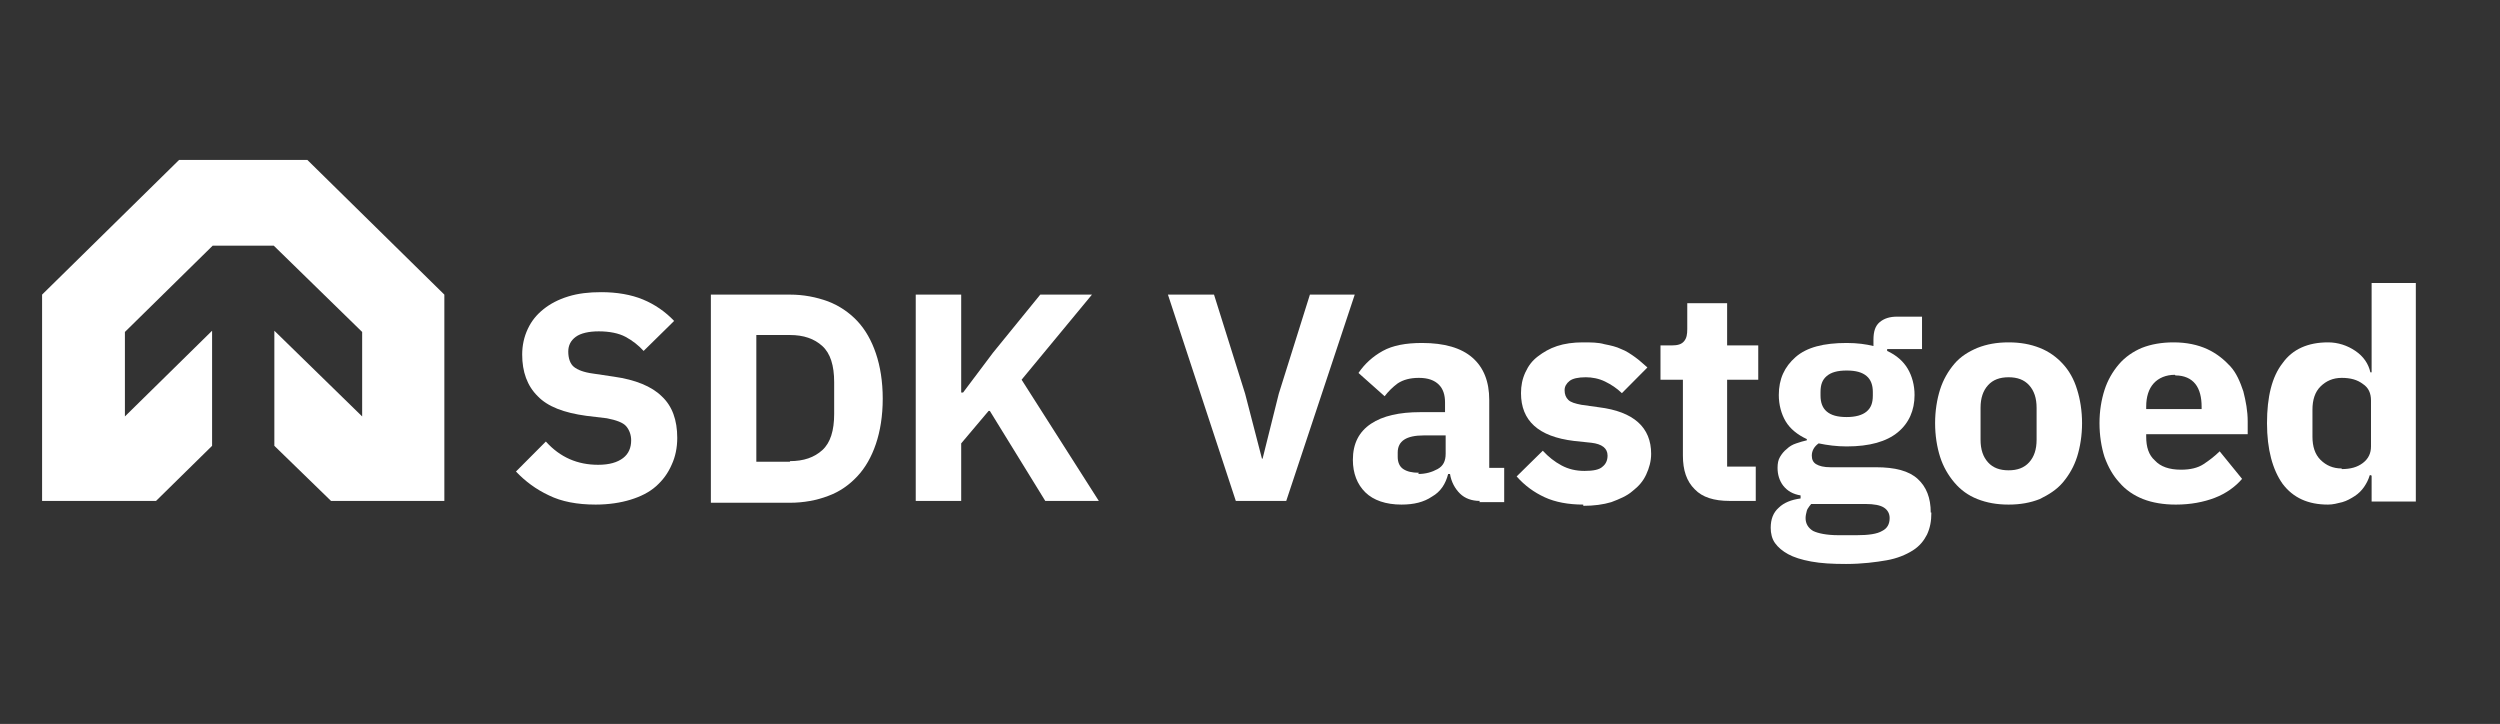 <svg width="297" height="86" viewBox="0 0 297 86" fill="none" xmlns="http://www.w3.org/2000/svg">
<rect x="0" y="0" width="297" height="86" fill="#333333" stroke="none"/>
<path d="M39.325 59.509H52.789V35L36.514 19H21.275L5 35V59.509H18.538L25.196 52.964V39.291L14.839 49.473V39.436L25.27 29.182H32.519L43.024 39.436V49.473L32.593 39.291V52.964L39.325 59.509Z" fill="white"/>
<path d="M70.766 59.945C68.546 59.945 66.697 59.582 65.217 58.854C63.664 58.127 62.406 57.182 61.296 56.018L64.847 52.454C66.549 54.345 68.62 55.218 71.061 55.218C72.393 55.218 73.355 54.927 74.02 54.418C74.686 53.909 74.982 53.182 74.982 52.309C74.982 51.654 74.76 51.073 74.39 50.636C74.02 50.2 73.207 49.909 72.097 49.691L69.656 49.4C66.993 49.036 65.069 48.309 63.886 47.073C62.628 45.836 62.036 44.163 62.036 42.127C62.036 41.036 62.258 40.018 62.702 39.073C63.146 38.127 63.738 37.4 64.551 36.745C65.365 36.091 66.327 35.582 67.51 35.218C68.694 34.854 69.952 34.709 71.431 34.709C73.281 34.709 74.982 35 76.388 35.582C77.793 36.163 79.051 37.036 80.087 38.127L76.462 41.691C75.87 41.036 75.13 40.454 74.316 40.018C73.503 39.582 72.393 39.364 71.135 39.364C69.952 39.364 68.99 39.582 68.398 40.018C67.806 40.454 67.51 41.036 67.51 41.764C67.51 42.563 67.732 43.218 68.176 43.582C68.62 43.945 69.36 44.236 70.47 44.382L72.911 44.745C75.5 45.109 77.423 45.909 78.607 47.073C79.865 48.236 80.457 49.909 80.457 52.018C80.457 53.182 80.234 54.273 79.791 55.218C79.347 56.236 78.755 57.036 77.941 57.764C77.127 58.491 76.092 59 74.908 59.364C73.725 59.727 72.319 59.945 70.766 59.945Z" fill="white"/>
<path d="M84.451 35H93.846C95.474 35 96.953 35.291 98.359 35.8C99.691 36.309 100.874 37.109 101.836 38.127C102.798 39.145 103.537 40.455 104.055 41.982C104.573 43.509 104.869 45.327 104.869 47.364C104.869 49.4 104.573 51.218 104.055 52.745C103.537 54.273 102.798 55.582 101.836 56.6C100.874 57.618 99.764 58.418 98.359 58.927C97.027 59.436 95.474 59.727 93.846 59.727H84.451V35.218V35ZM93.846 54.782C95.474 54.782 96.731 54.346 97.693 53.473C98.655 52.6 99.099 51.145 99.099 49.182V45.4C99.099 43.436 98.655 41.982 97.693 41.109C96.731 40.236 95.474 39.8 93.846 39.8H89.852V54.855H93.846V54.782Z" fill="white"/>
<path d="M117.445 48.818L114.19 52.673V59.509H108.79V35H114.19V46.636H114.412L117.963 41.909L123.585 35H129.725L121.366 45.109L130.539 59.509H124.177L117.593 48.818H117.445Z" fill="white"/>
<path d="M146.814 59.509L138.75 35H144.225L147.923 46.782L149.921 54.491H149.995L151.918 46.782L155.617 35H160.943L152.806 59.509H146.74H146.814Z" fill="white"/>
<path d="M175.813 59.509C174.851 59.509 174.037 59.218 173.445 58.636C172.854 58.054 172.41 57.255 172.262 56.309H172.04C171.744 57.473 171.152 58.418 170.116 59C169.155 59.654 167.971 59.945 166.492 59.945C164.642 59.945 163.163 59.436 162.201 58.491C161.239 57.545 160.721 56.236 160.721 54.636C160.721 52.673 161.461 51.291 162.867 50.345C164.272 49.4 166.27 48.964 168.711 48.964H171.67V47.8C171.67 46.927 171.448 46.2 170.93 45.691C170.412 45.182 169.673 44.891 168.563 44.891C167.527 44.891 166.714 45.109 166.048 45.545C165.456 45.982 164.938 46.491 164.494 47.073L161.387 44.309C162.127 43.218 163.089 42.345 164.272 41.691C165.456 41.036 167.009 40.745 168.933 40.745C171.596 40.745 173.593 41.327 174.925 42.491C176.257 43.654 176.922 45.327 176.922 47.509V55.582H178.698V59.654H175.739L175.813 59.509ZM168.489 56.309C169.377 56.309 170.116 56.091 170.782 55.727C171.448 55.364 171.744 54.782 171.744 53.909V51.727H169.155C167.083 51.727 166.048 52.382 166.048 53.764V54.273C166.048 54.927 166.27 55.436 166.714 55.727C167.157 56.018 167.749 56.163 168.563 56.163L168.489 56.309Z" fill="white"/>
<path d="M188.093 59.945C186.317 59.945 184.764 59.654 183.506 59.073C182.249 58.491 181.139 57.691 180.177 56.6L183.284 53.545C183.95 54.273 184.69 54.854 185.504 55.291C186.317 55.727 187.205 55.945 188.241 55.945C189.277 55.945 190.016 55.8 190.386 55.436C190.756 55.145 190.978 54.709 190.978 54.127C190.978 53.254 190.312 52.745 189.055 52.6L186.983 52.382C182.767 51.873 180.695 49.982 180.695 46.709C180.695 45.836 180.843 45.036 181.213 44.236C181.583 43.436 182.027 42.854 182.693 42.345C183.358 41.836 184.098 41.4 184.986 41.109C185.874 40.818 186.909 40.673 188.019 40.673C188.981 40.673 189.868 40.673 190.608 40.891C191.348 41.036 192.014 41.182 192.605 41.473C193.197 41.691 193.715 42.054 194.233 42.418C194.751 42.782 195.195 43.218 195.712 43.654L192.679 46.709C192.088 46.127 191.422 45.691 190.682 45.327C189.942 44.964 189.129 44.818 188.389 44.818C187.501 44.818 186.835 44.964 186.465 45.254C186.096 45.545 185.874 45.909 185.874 46.345C185.874 46.854 186.022 47.218 186.317 47.509C186.613 47.8 187.131 47.945 187.871 48.091L189.942 48.382C194.085 48.891 196.156 50.782 196.156 53.909C196.156 54.782 195.934 55.582 195.565 56.382C195.195 57.182 194.677 57.764 193.937 58.345C193.271 58.927 192.384 59.291 191.422 59.654C190.46 59.945 189.35 60.091 188.093 60.091V59.945Z" fill="white"/>
<path d="M205.477 59.509C203.628 59.509 202.222 59.073 201.335 58.127C200.373 57.182 199.929 55.873 199.929 54.127V45.109H197.266V41.036H198.598C199.337 41.036 199.781 40.891 200.077 40.527C200.373 40.163 200.447 39.727 200.447 39.073V36.018H205.182V41.036H208.88V45.109H205.182V55.436H208.584V59.509H205.477Z" fill="white"/>
<path d="M229.446 60.891C229.446 61.909 229.298 62.709 228.928 63.509C228.558 64.236 228.04 64.891 227.227 65.4C226.413 65.909 225.377 66.345 224.12 66.564C222.862 66.782 221.235 67 219.311 67C217.684 67 216.352 66.927 215.168 66.709C213.985 66.491 213.097 66.2 212.431 65.836C211.766 65.473 211.248 65.036 210.878 64.527C210.508 64.018 210.36 63.364 210.36 62.709C210.36 61.691 210.656 60.891 211.322 60.309C211.913 59.727 212.801 59.364 213.911 59.218V58.855C213.023 58.709 212.357 58.345 211.839 57.691C211.396 57.109 211.174 56.382 211.174 55.582C211.174 55.073 211.248 54.636 211.47 54.273C211.692 53.909 211.913 53.618 212.283 53.327C212.579 53.036 212.949 52.818 213.393 52.673C213.837 52.527 214.281 52.382 214.651 52.309V52.164C213.541 51.654 212.653 50.927 212.135 50.054C211.618 49.182 211.322 48.091 211.322 46.927C211.322 45.036 211.987 43.582 213.319 42.418C214.651 41.255 216.648 40.745 219.385 40.745C220.643 40.745 221.678 40.891 222.566 41.109V40.382C222.566 39.364 222.788 38.709 223.306 38.273C223.824 37.836 224.49 37.618 225.377 37.618H228.336V41.473H224.194V41.691C225.303 42.2 226.117 42.927 226.635 43.8C227.153 44.673 227.449 45.764 227.449 46.927C227.449 48.745 226.783 50.273 225.451 51.364C224.12 52.455 222.122 53.036 219.385 53.036C218.202 53.036 217.092 52.891 216.056 52.673C215.538 53.036 215.242 53.545 215.242 54.127C215.242 54.564 215.39 54.927 215.76 55.145C216.13 55.364 216.648 55.509 217.462 55.509H222.862C225.155 55.509 226.783 55.945 227.819 56.891C228.854 57.836 229.372 59.145 229.372 60.891H229.446ZM224.49 61.545C224.49 61.036 224.268 60.6 223.824 60.309C223.38 60.018 222.64 59.873 221.604 59.873H215.168C215.168 59.873 214.725 60.382 214.651 60.673C214.577 60.964 214.503 61.255 214.503 61.545C214.503 62.2 214.799 62.709 215.39 63.073C215.982 63.364 217.018 63.582 218.423 63.582H220.569C221.974 63.582 223.01 63.436 223.602 63.073C224.194 62.782 224.49 62.273 224.49 61.545ZM219.385 49.545C220.421 49.545 221.235 49.327 221.752 48.891C222.27 48.455 222.492 47.873 222.492 47V46.564C222.492 45.764 222.27 45.109 221.752 44.673C221.235 44.236 220.495 44.018 219.385 44.018C218.275 44.018 217.536 44.236 217.018 44.673C216.5 45.109 216.278 45.691 216.278 46.564V47C216.278 47.8 216.5 48.455 217.018 48.891C217.536 49.327 218.275 49.545 219.385 49.545Z" fill="white"/>
<path d="M238.619 59.945C237.214 59.945 236.03 59.727 234.92 59.291C233.811 58.854 232.923 58.2 232.183 57.327C231.443 56.454 230.852 55.436 230.482 54.273C230.112 53.109 229.89 51.727 229.89 50.273C229.89 48.818 230.112 47.436 230.482 46.273C230.852 45.109 231.443 44.091 232.183 43.218C232.923 42.345 233.885 41.764 234.92 41.327C236.03 40.891 237.214 40.673 238.619 40.673C240.025 40.673 241.208 40.891 242.318 41.327C243.428 41.764 244.315 42.418 245.055 43.218C245.795 44.018 246.387 45.036 246.757 46.273C247.126 47.436 247.348 48.818 247.348 50.273C247.348 51.727 247.126 53.109 246.757 54.273C246.387 55.436 245.795 56.454 245.055 57.327C244.315 58.2 243.354 58.782 242.318 59.291C241.208 59.727 240.025 59.945 238.619 59.945ZM238.619 55.873C239.655 55.873 240.469 55.582 241.06 54.927C241.652 54.273 241.948 53.4 241.948 52.236V48.454C241.948 47.291 241.652 46.418 241.06 45.764C240.469 45.109 239.655 44.818 238.619 44.818C237.583 44.818 236.77 45.109 236.178 45.764C235.586 46.418 235.29 47.291 235.29 48.454V52.236C235.29 53.4 235.586 54.273 236.178 54.927C236.77 55.582 237.583 55.873 238.619 55.873Z" fill="white"/>
<path d="M258.445 59.945C257.039 59.945 255.708 59.727 254.598 59.291C253.488 58.854 252.527 58.2 251.787 57.327C251.047 56.527 250.455 55.509 250.012 54.273C249.642 53.109 249.42 51.727 249.42 50.273C249.42 48.818 249.642 47.509 250.012 46.345C250.381 45.182 250.973 44.163 251.713 43.291C252.453 42.418 253.414 41.764 254.45 41.327C255.56 40.891 256.817 40.673 258.223 40.673C259.776 40.673 261.108 40.964 262.218 41.473C263.327 41.982 264.215 42.709 264.955 43.509C265.695 44.309 266.139 45.4 266.508 46.491C266.804 47.654 267.026 48.818 267.026 50.054V51.582H254.968V51.873C254.968 53.109 255.264 54.054 256.004 54.709C256.669 55.436 257.705 55.8 259.111 55.8C260.22 55.8 261.108 55.582 261.774 55.145C262.44 54.709 263.105 54.2 263.697 53.618L266.36 56.891C265.547 57.836 264.437 58.636 263.105 59.145C261.774 59.654 260.22 59.945 258.519 59.945H258.445ZM258.371 44.527C257.335 44.527 256.448 44.891 255.856 45.545C255.264 46.2 254.968 47.145 254.968 48.309V48.6H261.552V48.309C261.552 47.218 261.33 46.273 260.812 45.618C260.294 44.964 259.481 44.6 258.445 44.6L258.371 44.527Z" fill="white"/>
<path d="M281.674 56.455H281.526C281.378 56.964 281.156 57.4 280.86 57.836C280.564 58.273 280.194 58.636 279.75 58.927C279.306 59.218 278.789 59.509 278.271 59.654C277.679 59.8 277.161 59.945 276.569 59.945C274.202 59.945 272.427 59.145 271.169 57.473C269.985 55.8 269.32 53.4 269.32 50.273C269.32 47.145 269.911 44.745 271.169 43.145C272.353 41.473 274.202 40.673 276.569 40.673C277.753 40.673 278.863 41.036 279.824 41.691C280.786 42.345 281.378 43.218 281.6 44.236H281.748V33.618H287V59.582H281.748V56.527L281.674 56.455ZM278.197 55.727C279.232 55.727 280.046 55.509 280.712 55C281.378 54.491 281.674 53.836 281.674 53.036V47.582C281.674 46.709 281.378 46.054 280.712 45.618C280.046 45.109 279.232 44.891 278.197 44.891C277.161 44.891 276.347 45.255 275.682 45.909C275.016 46.564 274.72 47.509 274.72 48.673V51.873C274.72 53.036 275.016 53.982 275.682 54.636C276.347 55.291 277.161 55.654 278.197 55.654V55.727Z" fill="white"/>
</svg>
